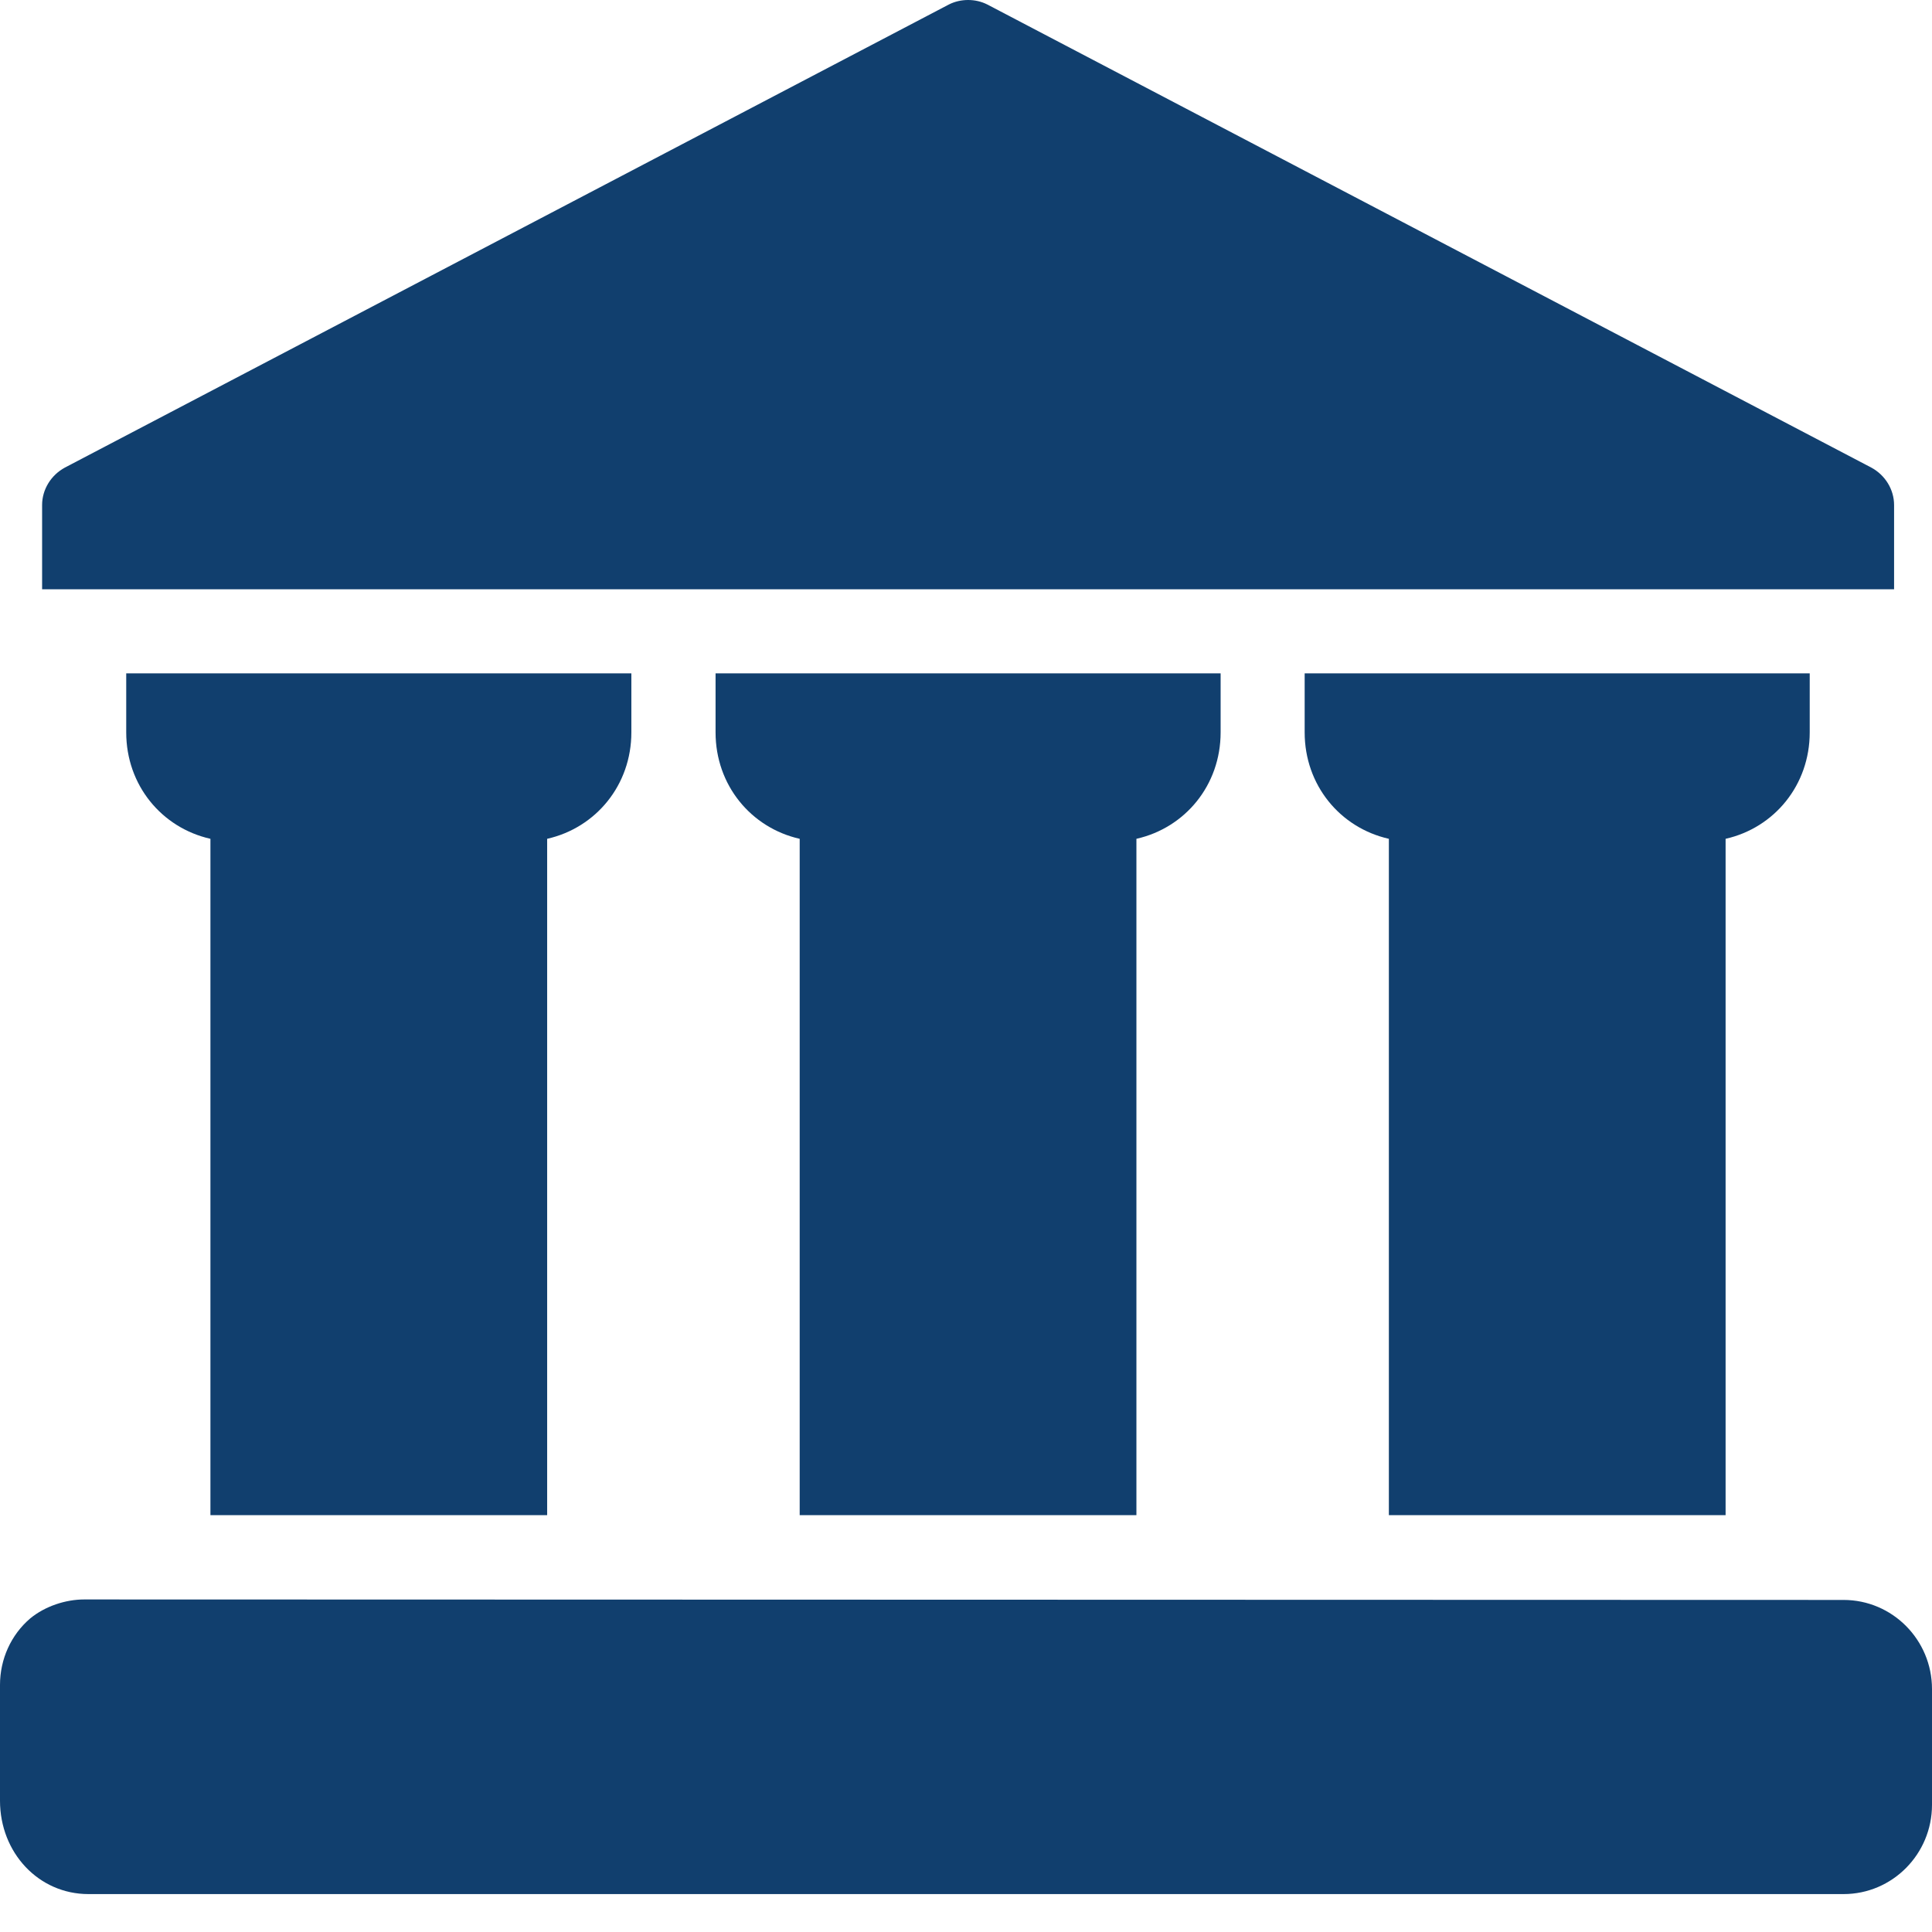 <svg width="24" height="24" viewBox="0 0 24 24" fill="none" xmlns="http://www.w3.org/2000/svg">
<path fill-rule="evenodd" clip-rule="evenodd" d="M12.026 0C11.944 0 11.861 0.018 11.785 0.057L0.805 5.809C0.634 5.902 0.523 6.08 0.523 6.274V7.32H23.529V6.274C23.529 6.08 23.418 5.902 23.247 5.809L12.267 0.057C12.191 0.018 12.108 0 12.026 0ZM1.568 8.365V9.098C1.568 9.752 2.007 10.283 2.614 10.42V18.822H6.797V10.42C7.403 10.283 7.843 9.752 7.843 9.098V8.365H1.568ZM8.889 8.365V9.098C8.889 9.752 9.328 10.283 9.934 10.42V18.822H14.117V10.42C14.724 10.283 15.163 9.752 15.163 9.098V8.365H8.889ZM16.207 8.365V9.098C16.207 9.752 16.646 10.283 17.253 10.42V18.822H21.436V10.42C22.042 10.283 22.481 9.752 22.481 9.098V8.365H16.207ZM1.046 19.869C0.815 19.869 0.56 19.953 0.376 20.104C0.137 20.308 0 20.61 0 20.931V22.369C0 23.016 0.48 23.529 1.099 23.529H22.901C23.508 23.529 24 23.032 24 22.42V20.982C24 20.371 23.508 19.875 22.901 19.875C22.901 19.875 1.087 19.869 1.046 19.869Z" fill="#113F6E"/>
</svg>
